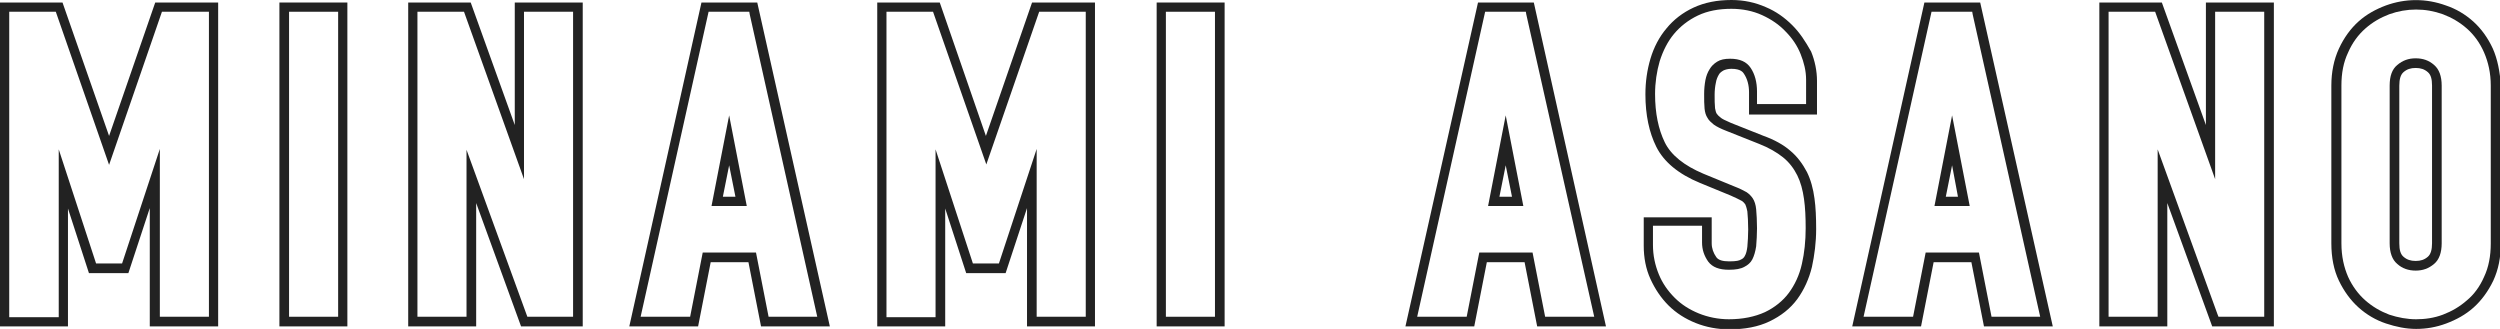 <?xml version="1.0" encoding="utf-8"?>
<!-- Generator: Adobe Illustrator 21.0.2, SVG Export Plug-In . SVG Version: 6.00 Build 0)  -->
<svg version="1.1" id="レイヤー_1" xmlns="http://www.w3.org/2000/svg" xmlns:xlink="http://www.w3.org/1999/xlink" x="0px"
	 y="0px" viewBox="0 0 595.9 78.4" style="enable-background:new 0 0 595.9 78.4;" xml:space="preserve">
<style type="text/css">
	.st0{fill:#222222;}
</style>
<g>
	<path class="st0" d="M26,32.4L14.9,0.6H0v77.2h16.2V49.7l5,15.4h9.4l5.1-15.5v28.2H52V0.6H37L26,32.4z M49.8,2.8v72.7H38.1v-40
		l-9,27.3h-6.2L14,35.6v40H2.2V2.8h11.1L26,39.3L38.6,2.8H49.8z"/>
	<path class="st0" d="M66.6,77.8h16.2V0.6H66.6V77.8z M68.9,2.8h11.7v72.7H68.9V2.8z"/>
	<path class="st0" d="M122.7,29.8L112.2,0.6H97.3v77.2h16.2V48.4l10.7,29.4h14.7V0.6h-16.2V29.8z M124.9,2.8h11.7v72.7h-10.9
		l-14.5-39.8v39.8H99.5V2.8h11.1l14.3,39.9V2.8z"/>
	<path class="st0" d="M167.2,0.6l-17.2,77.2h16.4l3-15.3h9l3,15.3h16.4L180.5,0.6H167.2z M183.2,75.5l-3-15.3h-12.7l-3,15.3h-11.8
		l0.2-0.9l16-71.8h9.7l0.1,0.6l16.1,72.1H183.2z"/>
	<path class="st0" d="M169.6,49.1h8.4l-4.2-21.6L169.6,49.1z M172.3,46.9l1.5-7.5l1.5,7.5H172.3z"/>
	<path class="st0" d="M235,32.4L224,0.6h-14.9v77.2h16.2V49.7l5,15.4h9.4l5.1-15.5v28.2h16.2V0.6h-15L235,32.4z M258.8,2.8v72.7
		h-11.7v-40l-9,27.3h-6.2L223,35.6v40h-11.7V2.8h11.1l12.7,36.4l12.6-36.4H258.8z"/>
	<path class="st0" d="M275.7,77.8h16.2V0.6h-16.2V77.8z M277.9,2.8h11.7v72.7h-11.7V2.8z"/>
	<path class="st0" d="M354.7,49.1h8.4l-4.2-21.6L354.7,49.1z M357.4,46.9l1.5-7.5l1.5,7.5H357.4z"/>
	<path class="st0" d="M352.3,0.6L335,77.8h16.4l3-15.3h9l3,15.3h16.4L365.6,0.6H352.3z M368.3,75.5l-3-15.3h-12.7l-3,15.3h-11.8
		l0.2-0.9l16-71.8h9.7l0.1,0.6L380,75.5H368.3z"/>
	<path class="st0" d="M427.2,6c-1.8-1.8-3.9-3.3-6.3-4.3c-2.5-1.1-5.2-1.7-8.2-1.7c-3.4,0-6.4,0.6-9,1.8c-2.6,1.2-4.8,2.9-6.5,5
		c-1.7,2-3,4.5-3.8,7.2c-0.8,2.7-1.2,5.5-1.2,8.5c0,4.9,0.9,9.1,2.6,12.5c1.8,3.6,5.3,6.5,10.4,8.6l7.3,3c1.1,0.5,2,0.9,2.7,1.3
		c0.3,0.2,0.6,0.5,0.8,0.8c0.1,0.2,0.3,0.7,0.5,1.7c0.1,1.1,0.2,2.5,0.2,4.3c0,1.5-0.1,2.9-0.2,4.1c-0.1,0.9-0.3,1.7-0.6,2.2
		c-0.2,0.4-0.5,0.7-1,0.9c-0.3,0.2-1,0.4-2.7,0.4c-1.6,0-2.6-0.3-3.1-1c-0.7-1-1.1-2.1-1.1-3.3v-6.2h-16.2v6.8
		c0,2.8,0.5,5.5,1.6,7.9c1.1,2.4,2.5,4.5,4.3,6.3c1.8,1.8,4,3.2,6.5,4.2c2.5,1,5.2,1.5,8,1.5c3.7,0,6.9-0.6,9.6-1.9
		c2.7-1.3,4.9-3,6.6-5.3c1.6-2.2,2.8-4.8,3.5-7.7c0.6-2.8,1-5.8,1-9c0-2.7-0.1-5.2-0.4-7.3c-0.3-2.3-0.9-4.5-1.8-6.3
		c-1-1.9-2.3-3.7-4-5.1c-1.6-1.4-3.8-2.6-6.3-3.5l-7.8-3.1c-1.4-0.6-2.2-1-2.5-1.3c-0.4-0.3-0.7-0.6-0.9-0.9
		c-0.2-0.3-0.3-0.8-0.4-1.3c-0.1-0.9-0.1-2-0.1-3.2c0-1,0.1-2,0.3-2.9c0.1-0.7,0.4-1.4,0.7-1.9c0.2-0.4,0.6-0.7,1.1-1
		c0.4-0.2,1.1-0.4,1.9-0.4c2.3,0,2.8,0.9,3,1.2c0.8,1.2,1.2,2.7,1.2,4.4v5.3h16.2v-8c0-2.4-0.5-4.8-1.4-7C430.3,9.8,429,7.8,427.2,6
		z M430.5,24.8h-11.7v-3c0-2.2-0.5-4.1-1.5-5.6c-1-1.5-2.6-2.2-4.9-2.2c-1.3,0-2.3,0.2-3.1,0.7c-0.8,0.5-1.4,1.1-1.8,1.8
		c-0.5,0.8-0.8,1.6-1,2.6c-0.2,1.1-0.3,2.2-0.3,3.3c0,1.4,0,2.5,0.1,3.5c0.1,0.9,0.3,1.6,0.7,2.2c0.3,0.6,0.9,1.1,1.5,1.6
		c0.7,0.5,1.7,1,3,1.5l7.8,3.1c2.3,0.9,4.2,2,5.7,3.2c1.5,1.2,2.6,2.7,3.4,4.3c0.8,1.6,1.3,3.5,1.6,5.6c0.3,2.1,0.4,4.4,0.4,7
		c0,3-0.3,5.9-0.9,8.5c-0.6,2.7-1.7,5-3.1,6.9c-1.4,1.9-3.4,3.5-5.7,4.6c-2.4,1.1-5.3,1.7-8.6,1.7c-2.5,0-5-0.5-7.2-1.4
		c-2.2-0.9-4.1-2.1-5.7-3.7c-1.6-1.6-2.9-3.4-3.8-5.6s-1.4-4.5-1.4-7v-4.6h11.7v4c0,1.7,0.5,3.2,1.5,4.6c1,1.3,2.6,1.9,4.9,1.9
		c1.6,0,2.8-0.2,3.7-0.7c0.8-0.4,1.5-1,1.9-1.8c0.4-0.8,0.7-1.8,0.9-3.1c0.1-1.3,0.2-2.8,0.2-4.3c0-1.8-0.1-3.3-0.2-4.5
		c-0.1-1.1-0.4-2-0.8-2.6c-0.4-0.6-0.9-1.1-1.5-1.5c-0.7-0.4-1.7-0.9-3-1.4l-7.3-3c-4.5-1.9-7.7-4.4-9.2-7.5
		c-1.5-3.1-2.3-6.9-2.3-11.5c0-2.7,0.4-5.4,1.1-7.8c0.8-2.5,1.9-4.7,3.4-6.5c1.5-1.8,3.4-3.3,5.7-4.4c2.3-1.1,5-1.6,8-1.6
		c2.6,0,5.1,0.5,7.3,1.5c2.2,1,4.1,2.3,5.6,3.9c1.6,1.6,2.8,3.4,3.6,5.4c0.8,2,1.3,4,1.3,6.1V24.8z"/>
	<path class="st0" d="M461.1,49.1h8.4l-4.2-21.6L461.1,49.1z M466.7,46.9h-2.9l1.5-7.5L466.7,46.9z"/>
	<path class="st0" d="M458.7,0.6l-17.2,77.2h16.4l3-15.3h9l3,15.3h16.4L472,0.6H458.7z M474.7,75.5l-3-15.3H459l-3,15.3h-11.8
		l0.2-0.9l16-71.8h9.7l0.1,0.6l16.1,72.1H474.7z"/>
	<path class="st0" d="M525.8,29.8L515.3,0.6h-14.9v77.2h16.2V48.4l10.7,29.4H542V0.6h-16.2V29.8z M528,2.8h11.7v72.7h-10.9l-0.2-0.5
		l-14.3-39.4v39.9h-11.7V2.8h11.1L528,42.7V2.8z"/>
	<path class="st0" d="M580.2,15.5c-1.2-1.1-2.7-1.6-4.4-1.6c-1.7,0-3.1,0.5-4.4,1.6c-1.2,1-1.8,2.6-1.8,4.9V58
		c0,2.2,0.6,3.9,1.8,4.9c1.2,1.1,2.7,1.6,4.4,1.6c1.7,0,3.1-0.5,4.4-1.6c1.2-1,1.8-2.7,1.8-4.9V20.4C582,18.2,581.4,16.5,580.2,15.5
		z M579.7,58c0,1.5-0.3,2.6-1,3.2c-0.8,0.7-1.7,1-2.9,1c-1.2,0-2.1-0.3-2.9-1c-0.7-0.6-1-1.6-1-3.2V20.4c0-1.5,0.3-2.6,1-3.2
		c0.8-0.7,1.7-1,2.9-1c1.2,0,2.1,0.3,2.9,1c0.7,0.6,1,1.6,1,3.2V58z"/>
	<path class="st0" d="M594.2,11.6c-1.2-2.6-2.8-4.8-4.7-6.5c-1.9-1.7-4.1-3-6.5-3.8c-4.7-1.7-9.6-1.7-14.3,0
		c-2.4,0.9-4.6,2.1-6.5,3.8c-1.9,1.7-3.5,3.9-4.7,6.5c-1.2,2.6-1.8,5.6-1.8,8.8V58c0,3.4,0.6,6.4,1.8,8.9c1.2,2.5,2.8,4.7,4.7,6.4
		c1.9,1.7,4.1,3,6.5,3.8c2.4,0.8,4.8,1.3,7.2,1.3c2.4,0,4.8-0.4,7.2-1.3c2.4-0.9,4.6-2.1,6.5-3.8c1.9-1.7,3.5-3.9,4.7-6.4
		c1.2-2.6,1.8-5.5,1.8-8.9V20.4C595.9,17.1,595.3,14.1,594.2,11.6z M593.7,58c0,3-0.5,5.7-1.6,8c-1,2.3-2.4,4.2-4.1,5.6
		c-1.7,1.5-3.6,2.6-5.7,3.4c-2.1,0.8-4.3,1.1-6.4,1.1c-2.1,0-4.3-0.4-6.4-1.1c-2.1-0.8-4-1.9-5.7-3.4c-1.7-1.5-3.1-3.4-4.1-5.6
		c-1-2.3-1.6-4.9-1.6-8V20.4c0-3,0.5-5.6,1.6-7.9c1-2.3,2.4-4.2,4.1-5.7c1.7-1.5,3.6-2.6,5.7-3.4c4.2-1.5,8.6-1.5,12.8,0
		c2.1,0.8,4,1.9,5.7,3.4c1.7,1.5,3.1,3.4,4.1,5.7c1,2.3,1.6,4.9,1.6,7.9V58z"/>
</g>
</svg>

